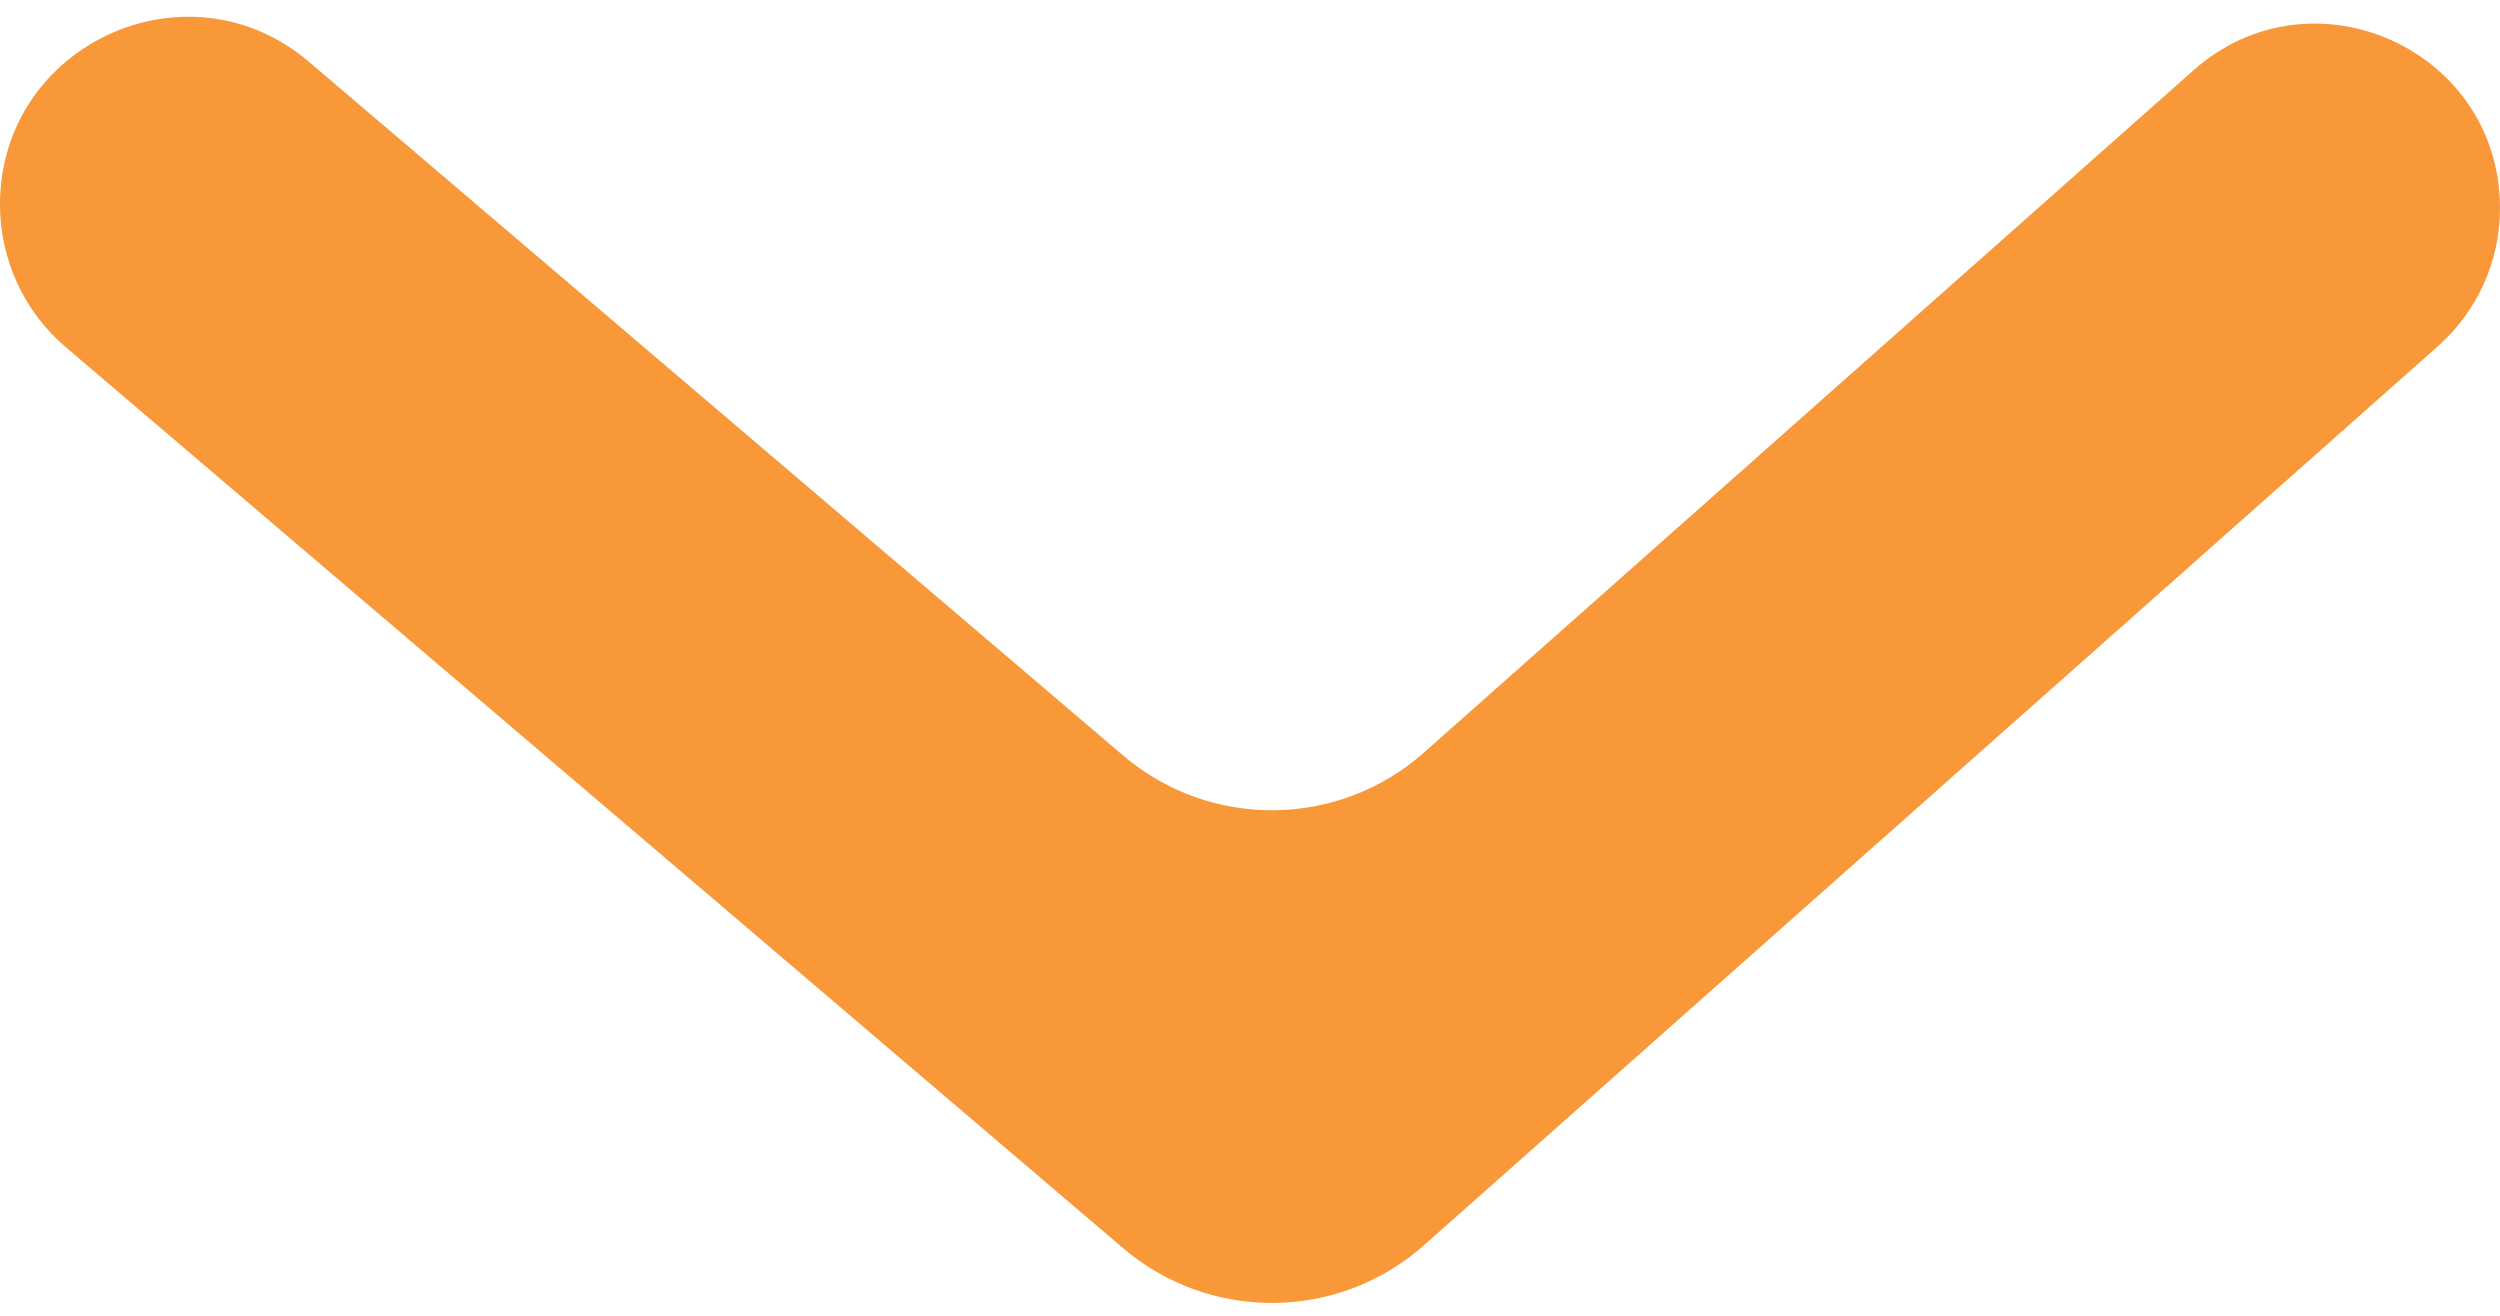 <svg width="38" height="20" viewBox="0 0 38 20" fill="none" xmlns="http://www.w3.org/2000/svg">
<path d="M21.645 18.927L37.057 5.262C37.657 4.73 38 3.967 38 3.166C38 0.75 35.147 -0.533 33.34 1.069L21.645 11.438C20.345 12.591 18.394 12.611 17.071 11.483L4.698 0.941C2.848 -0.636 -1.63555e-07 0.679 -2.69814e-07 3.11C-3.06307e-07 3.945 0.366 4.738 1.002 5.279L17.071 18.972C18.394 20.099 20.345 20.08 21.645 18.927Z" fill="#F89838"/>
</svg>
